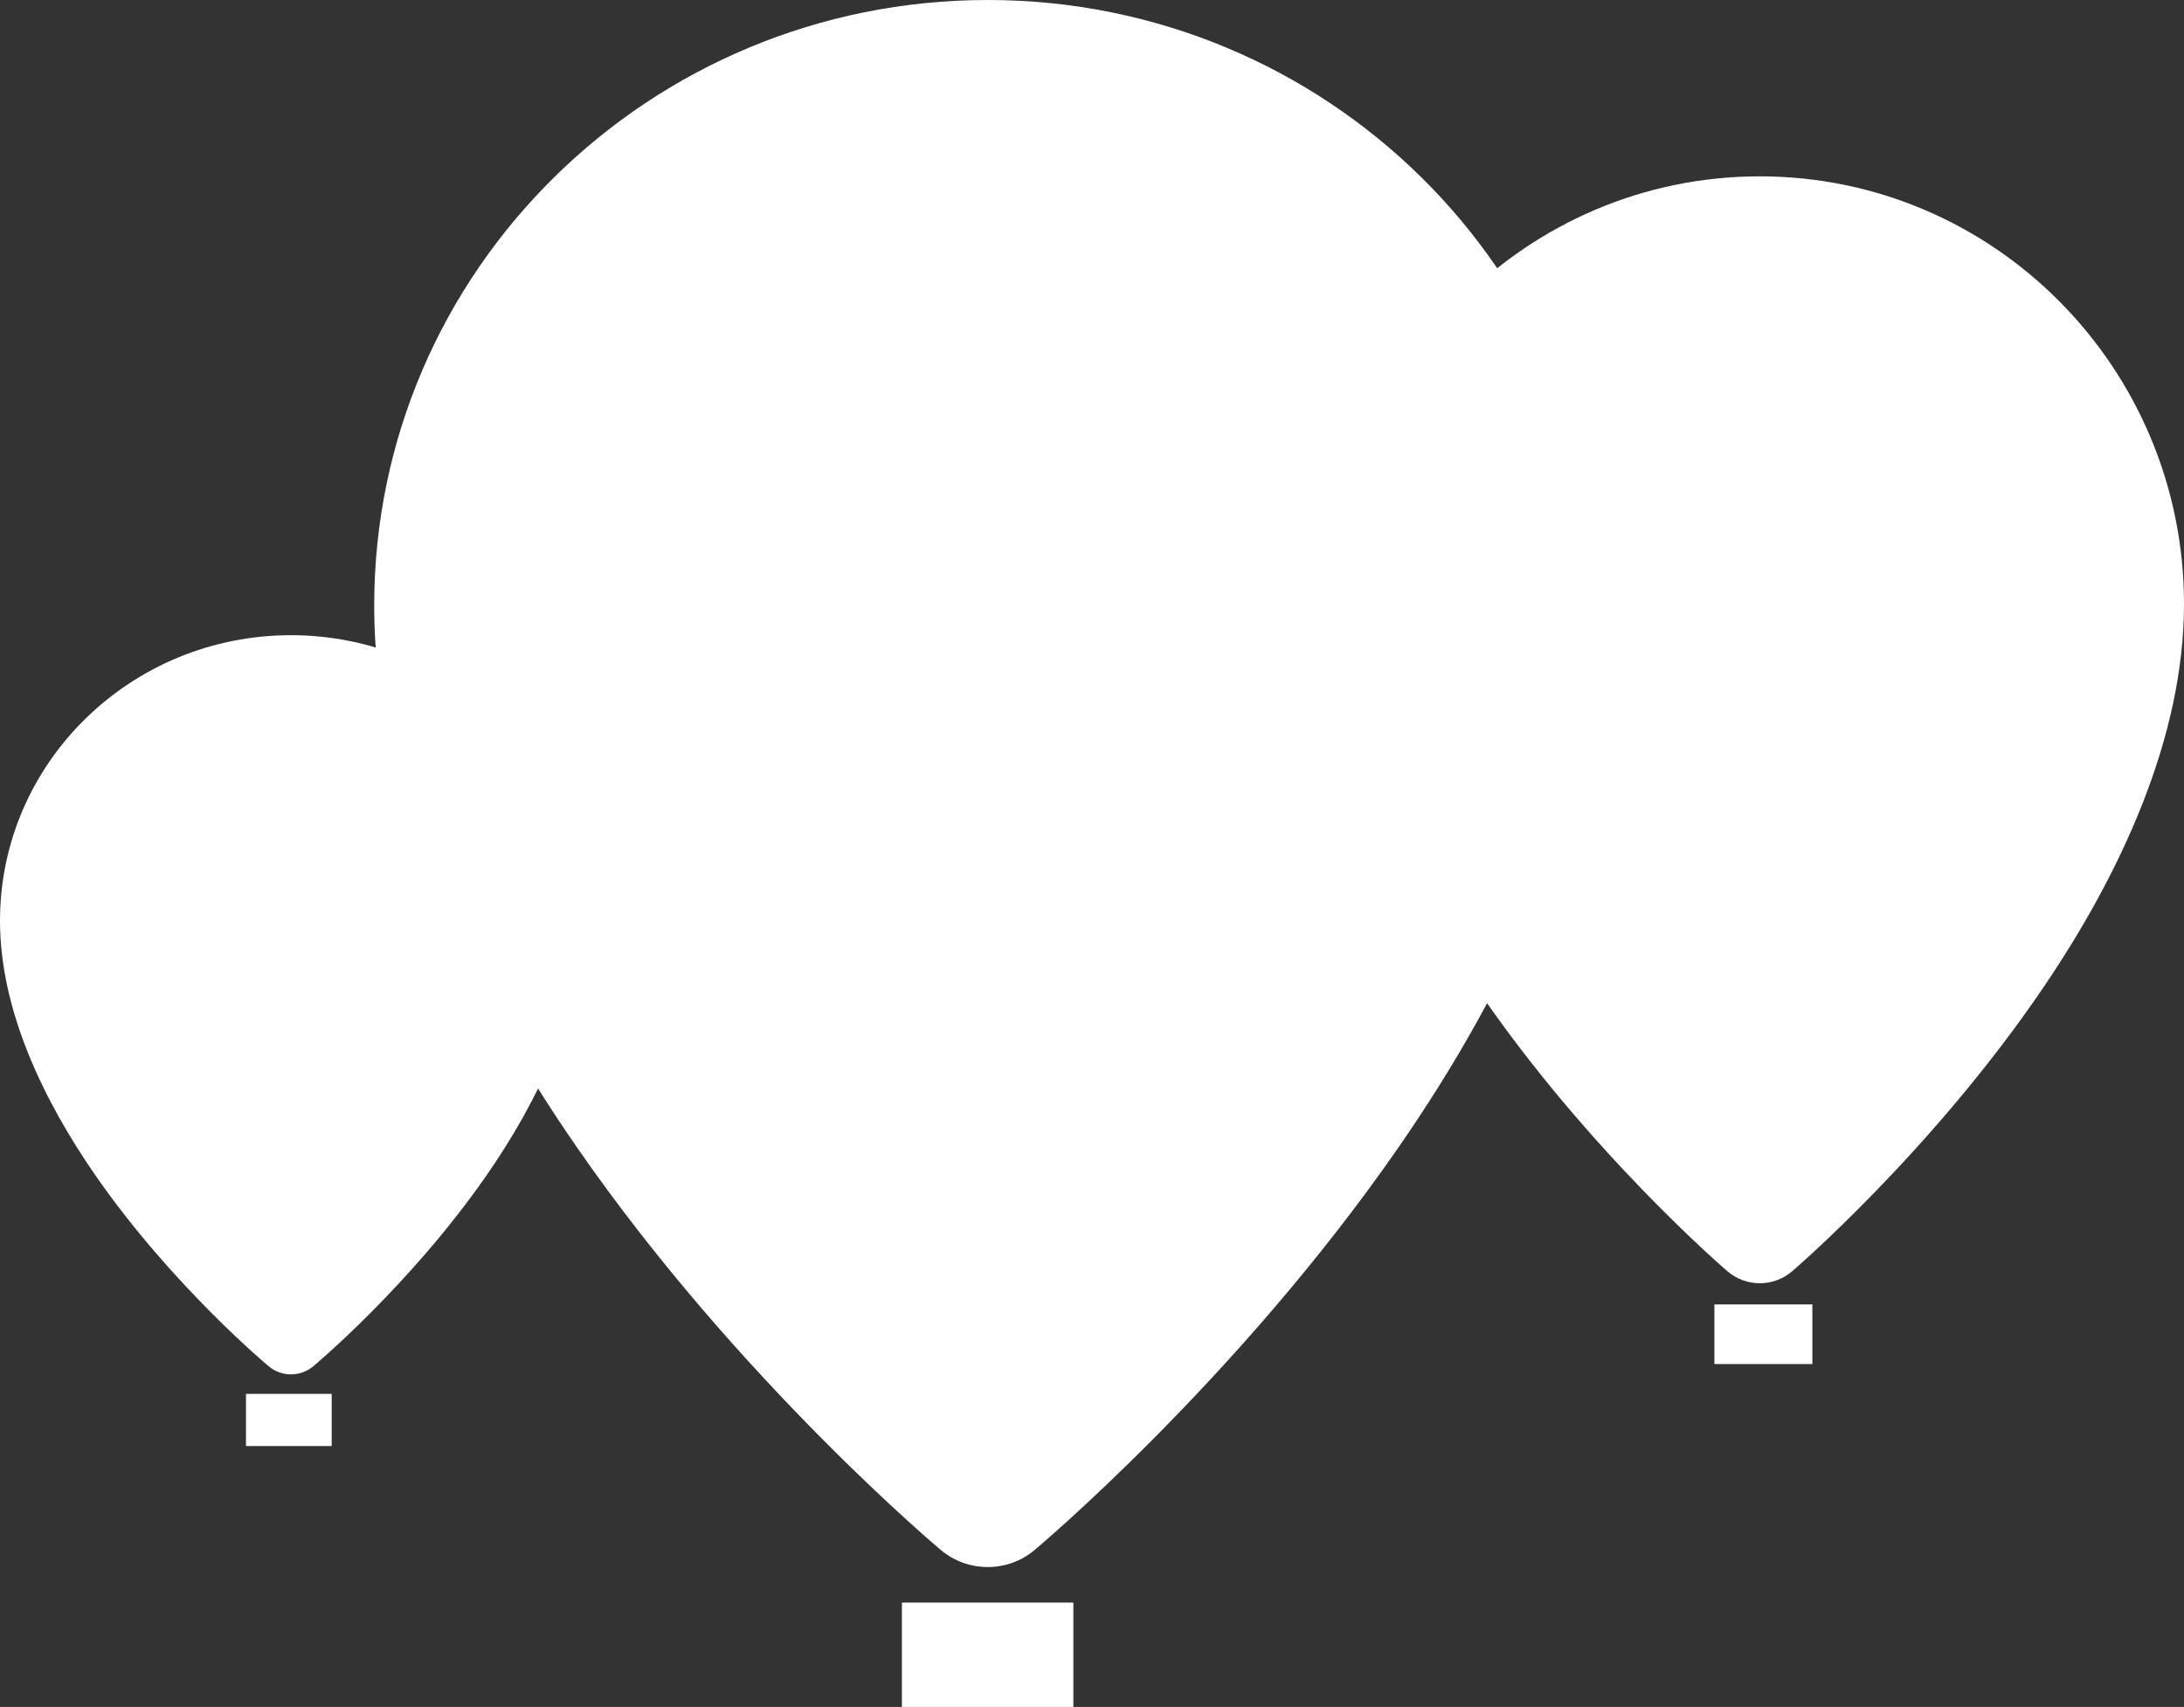 <svg width="293" height="229" viewBox="0 0 293 229" fill="none" xmlns="http://www.w3.org/2000/svg">
<rect x="0" y="0" width="293" height="229" fill="#333333" stroke="none"/>
<path fill-rule="evenodd" clip-rule="evenodd" d="M126.249 207.968C129.862 210.987 135.163 210.987 138.776 207.968C138.776 207.968 165.882 185.293 187.559 154.019C202.601 132.321 214.818 106.538 214.818 81.229C214.818 36.399 177.936 -4.31491e-06 132.511 0C87.086 4.31491e-06 50.203 36.399 50.203 81.23C50.203 106.538 62.422 132.311 77.463 154.019C99.14 185.295 126.246 207.968 126.246 207.968H126.249Z" fill="#FFFFFF"/>
<path fill-rule="evenodd" clip-rule="evenodd" d="M231.76 170.559C234.259 172.691 237.924 172.691 240.422 170.559C240.422 170.559 259.164 154.542 274.152 132.451C284.553 117.124 293 98.912 293 81.035C293 49.369 267.498 23.658 236.09 23.658C204.682 23.658 179.18 49.369 179.18 81.035C179.18 98.912 187.629 117.118 198.028 132.451C213.017 154.543 231.758 170.559 231.758 170.559H231.76Z" fill="#FFFFFF"/>
<path fill-rule="evenodd" clip-rule="evenodd" d="M36.067 183.314C37.781 184.738 40.295 184.738 42.009 183.314C42.009 183.314 54.865 172.619 65.146 157.867C72.28 147.632 78.075 135.47 78.075 123.532C78.075 102.386 60.582 85.216 39.037 85.216C17.493 85.216 -1.70129e-06 102.386 0 123.532C9.6044e-07 135.47 5.795 147.627 12.929 157.867C23.21 172.619 36.066 183.314 36.066 183.314H36.067Z" fill="#FFFFFF"/>
<rect x="121" y="215" width="23" height="14" fill="#FFFFFF"/>
<rect x="230" y="175" width="13.143" height="8" fill="#FFFFFF"/>
<rect x="33" y="187" width="11.5" height="7" fill="#FFFFFF"/>
</svg>
